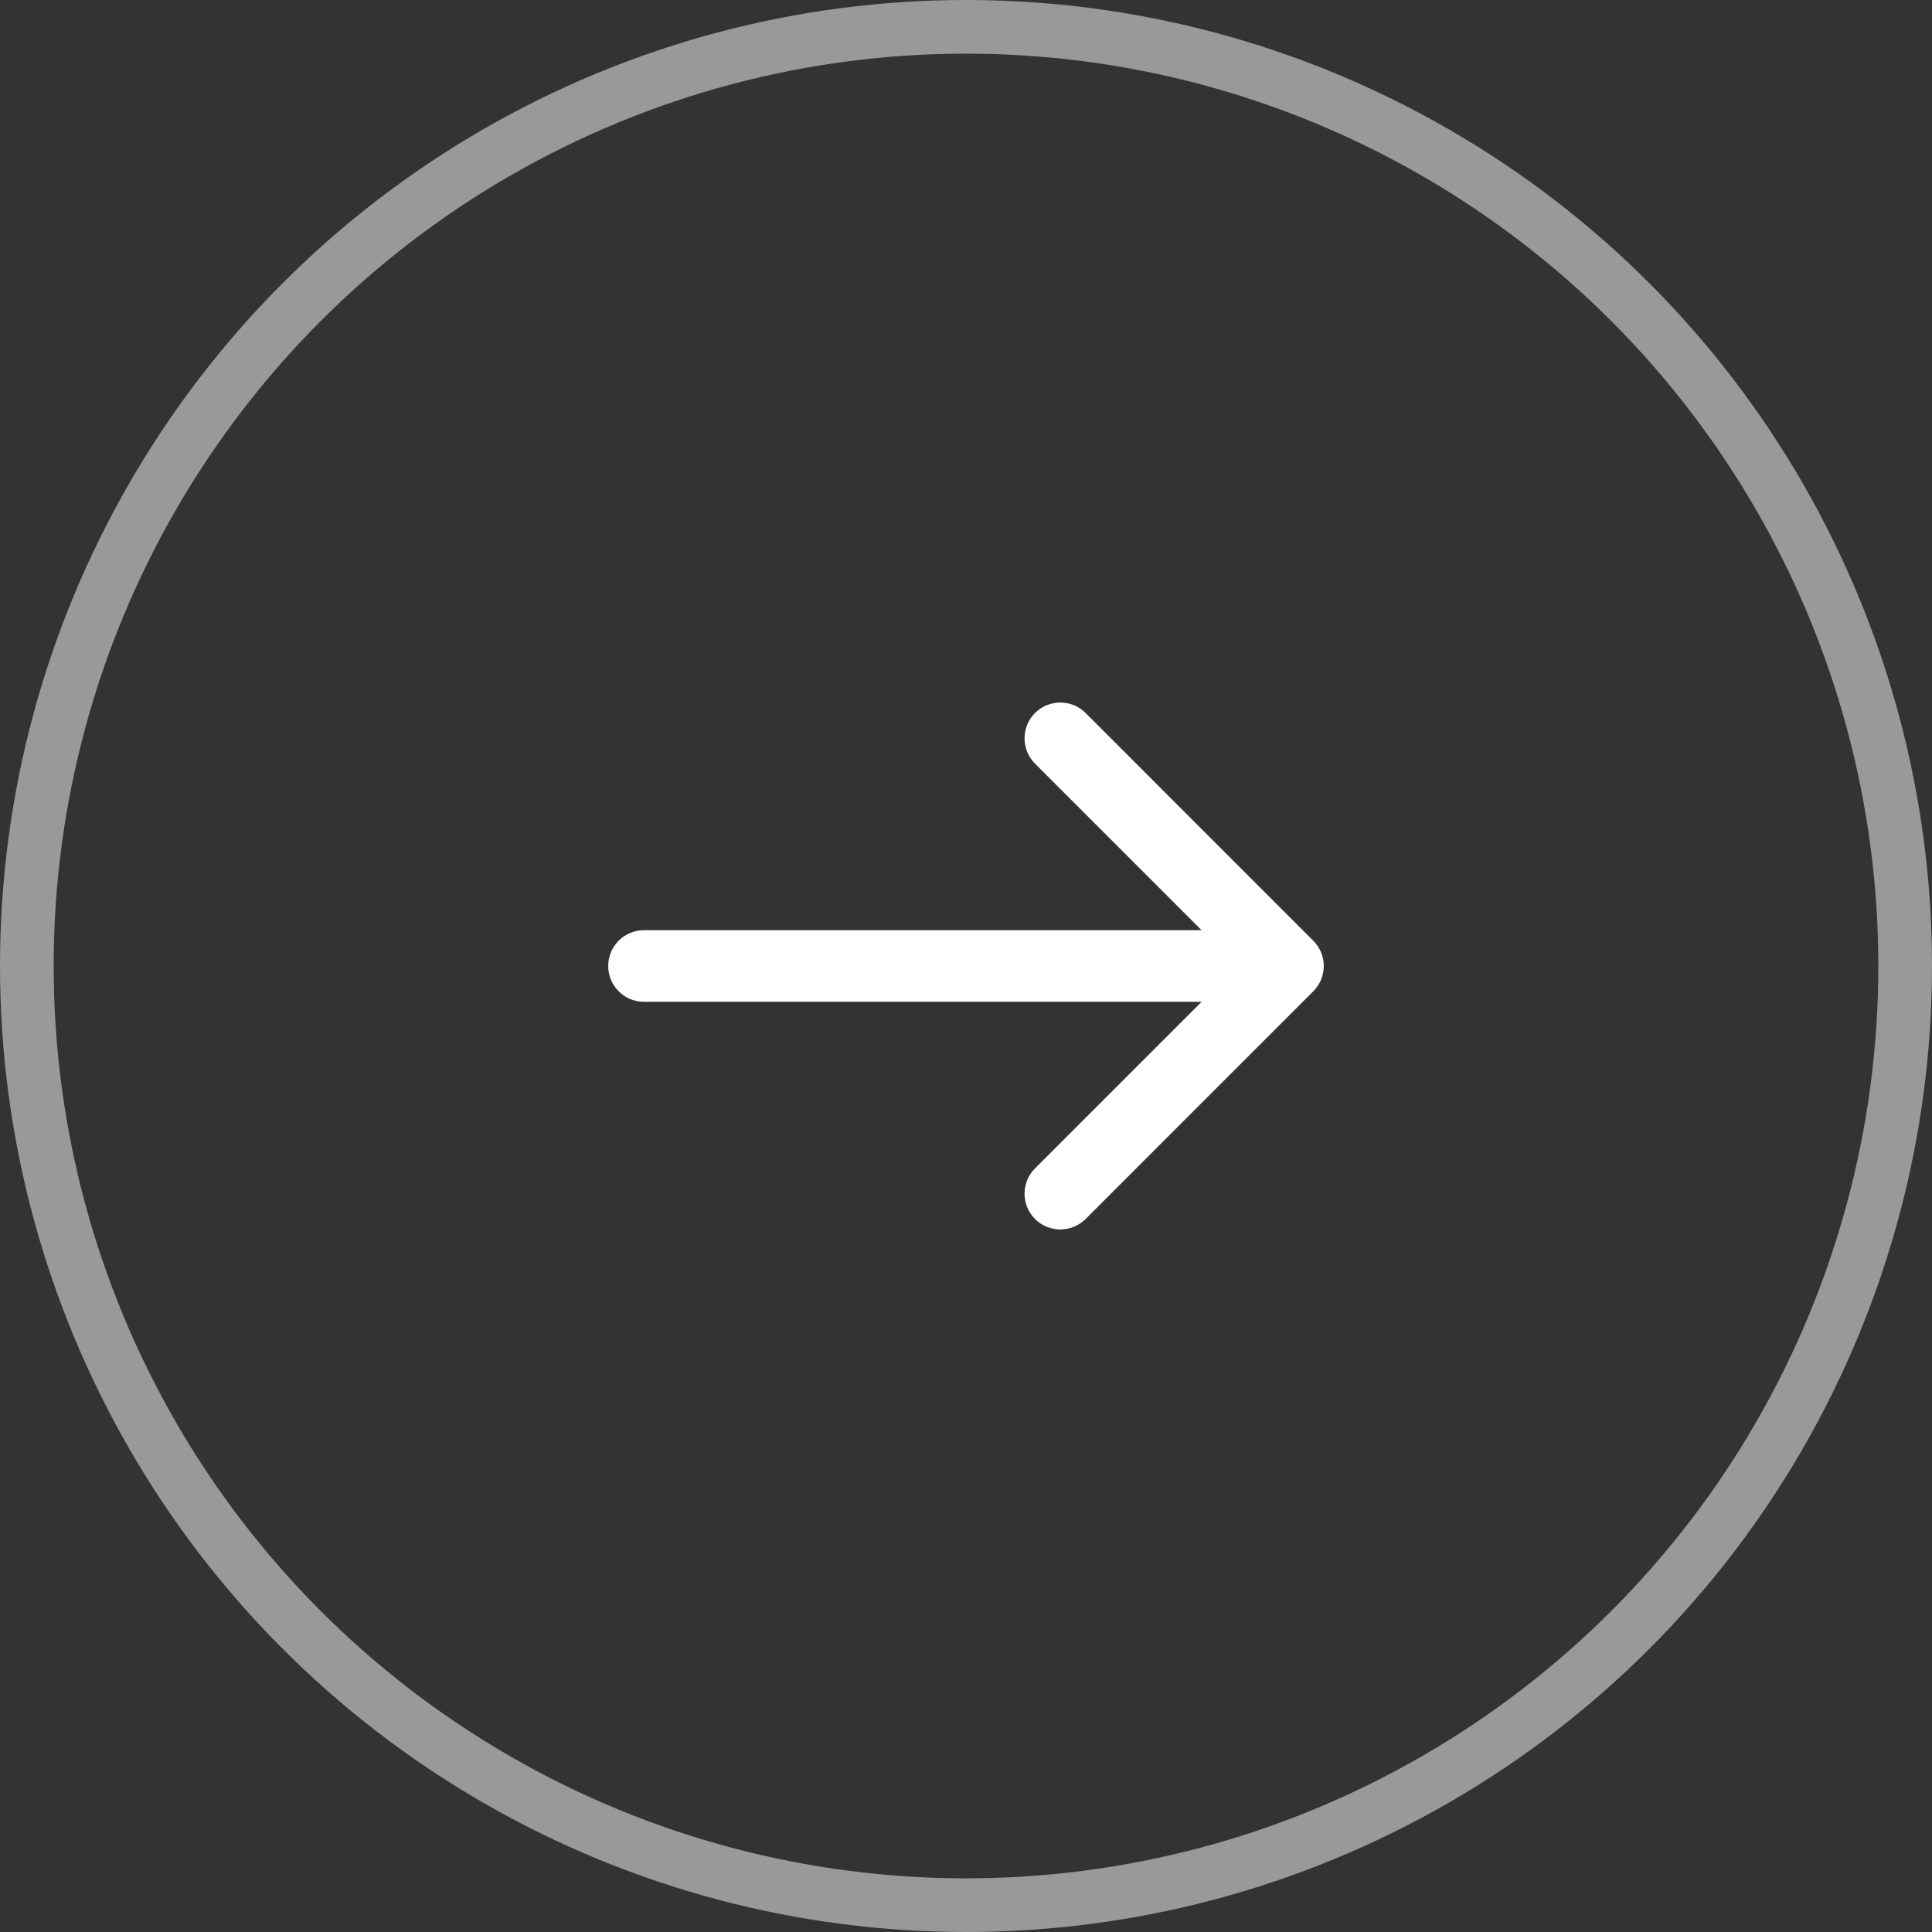 <svg width="36" height="36" viewBox="0 0 36 36" fill="none" xmlns="http://www.w3.org/2000/svg">
<rect x="0" y="0" width="36" height="36" fill="#333333" stroke="none"/>
<path fill-rule="evenodd" clip-rule="evenodd" d="M20.229 13.286L24.471 17.529C24.732 17.789 24.732 18.211 24.471 18.471L20.229 22.714C19.968 22.974 19.546 22.974 19.286 22.714C19.026 22.454 19.026 22.032 19.286 21.771L22.39 18.667L12 18.667C11.632 18.667 11.333 18.368 11.333 18C11.333 17.632 11.632 17.333 12 17.333L22.39 17.333L19.286 14.229C19.026 13.968 19.026 13.546 19.286 13.286C19.546 13.026 19.968 13.026 20.229 13.286Z" fill="white"/>
<circle cx="18" cy="18" r="17.5" stroke="white" stroke-opacity="0.5"/>
</svg>
